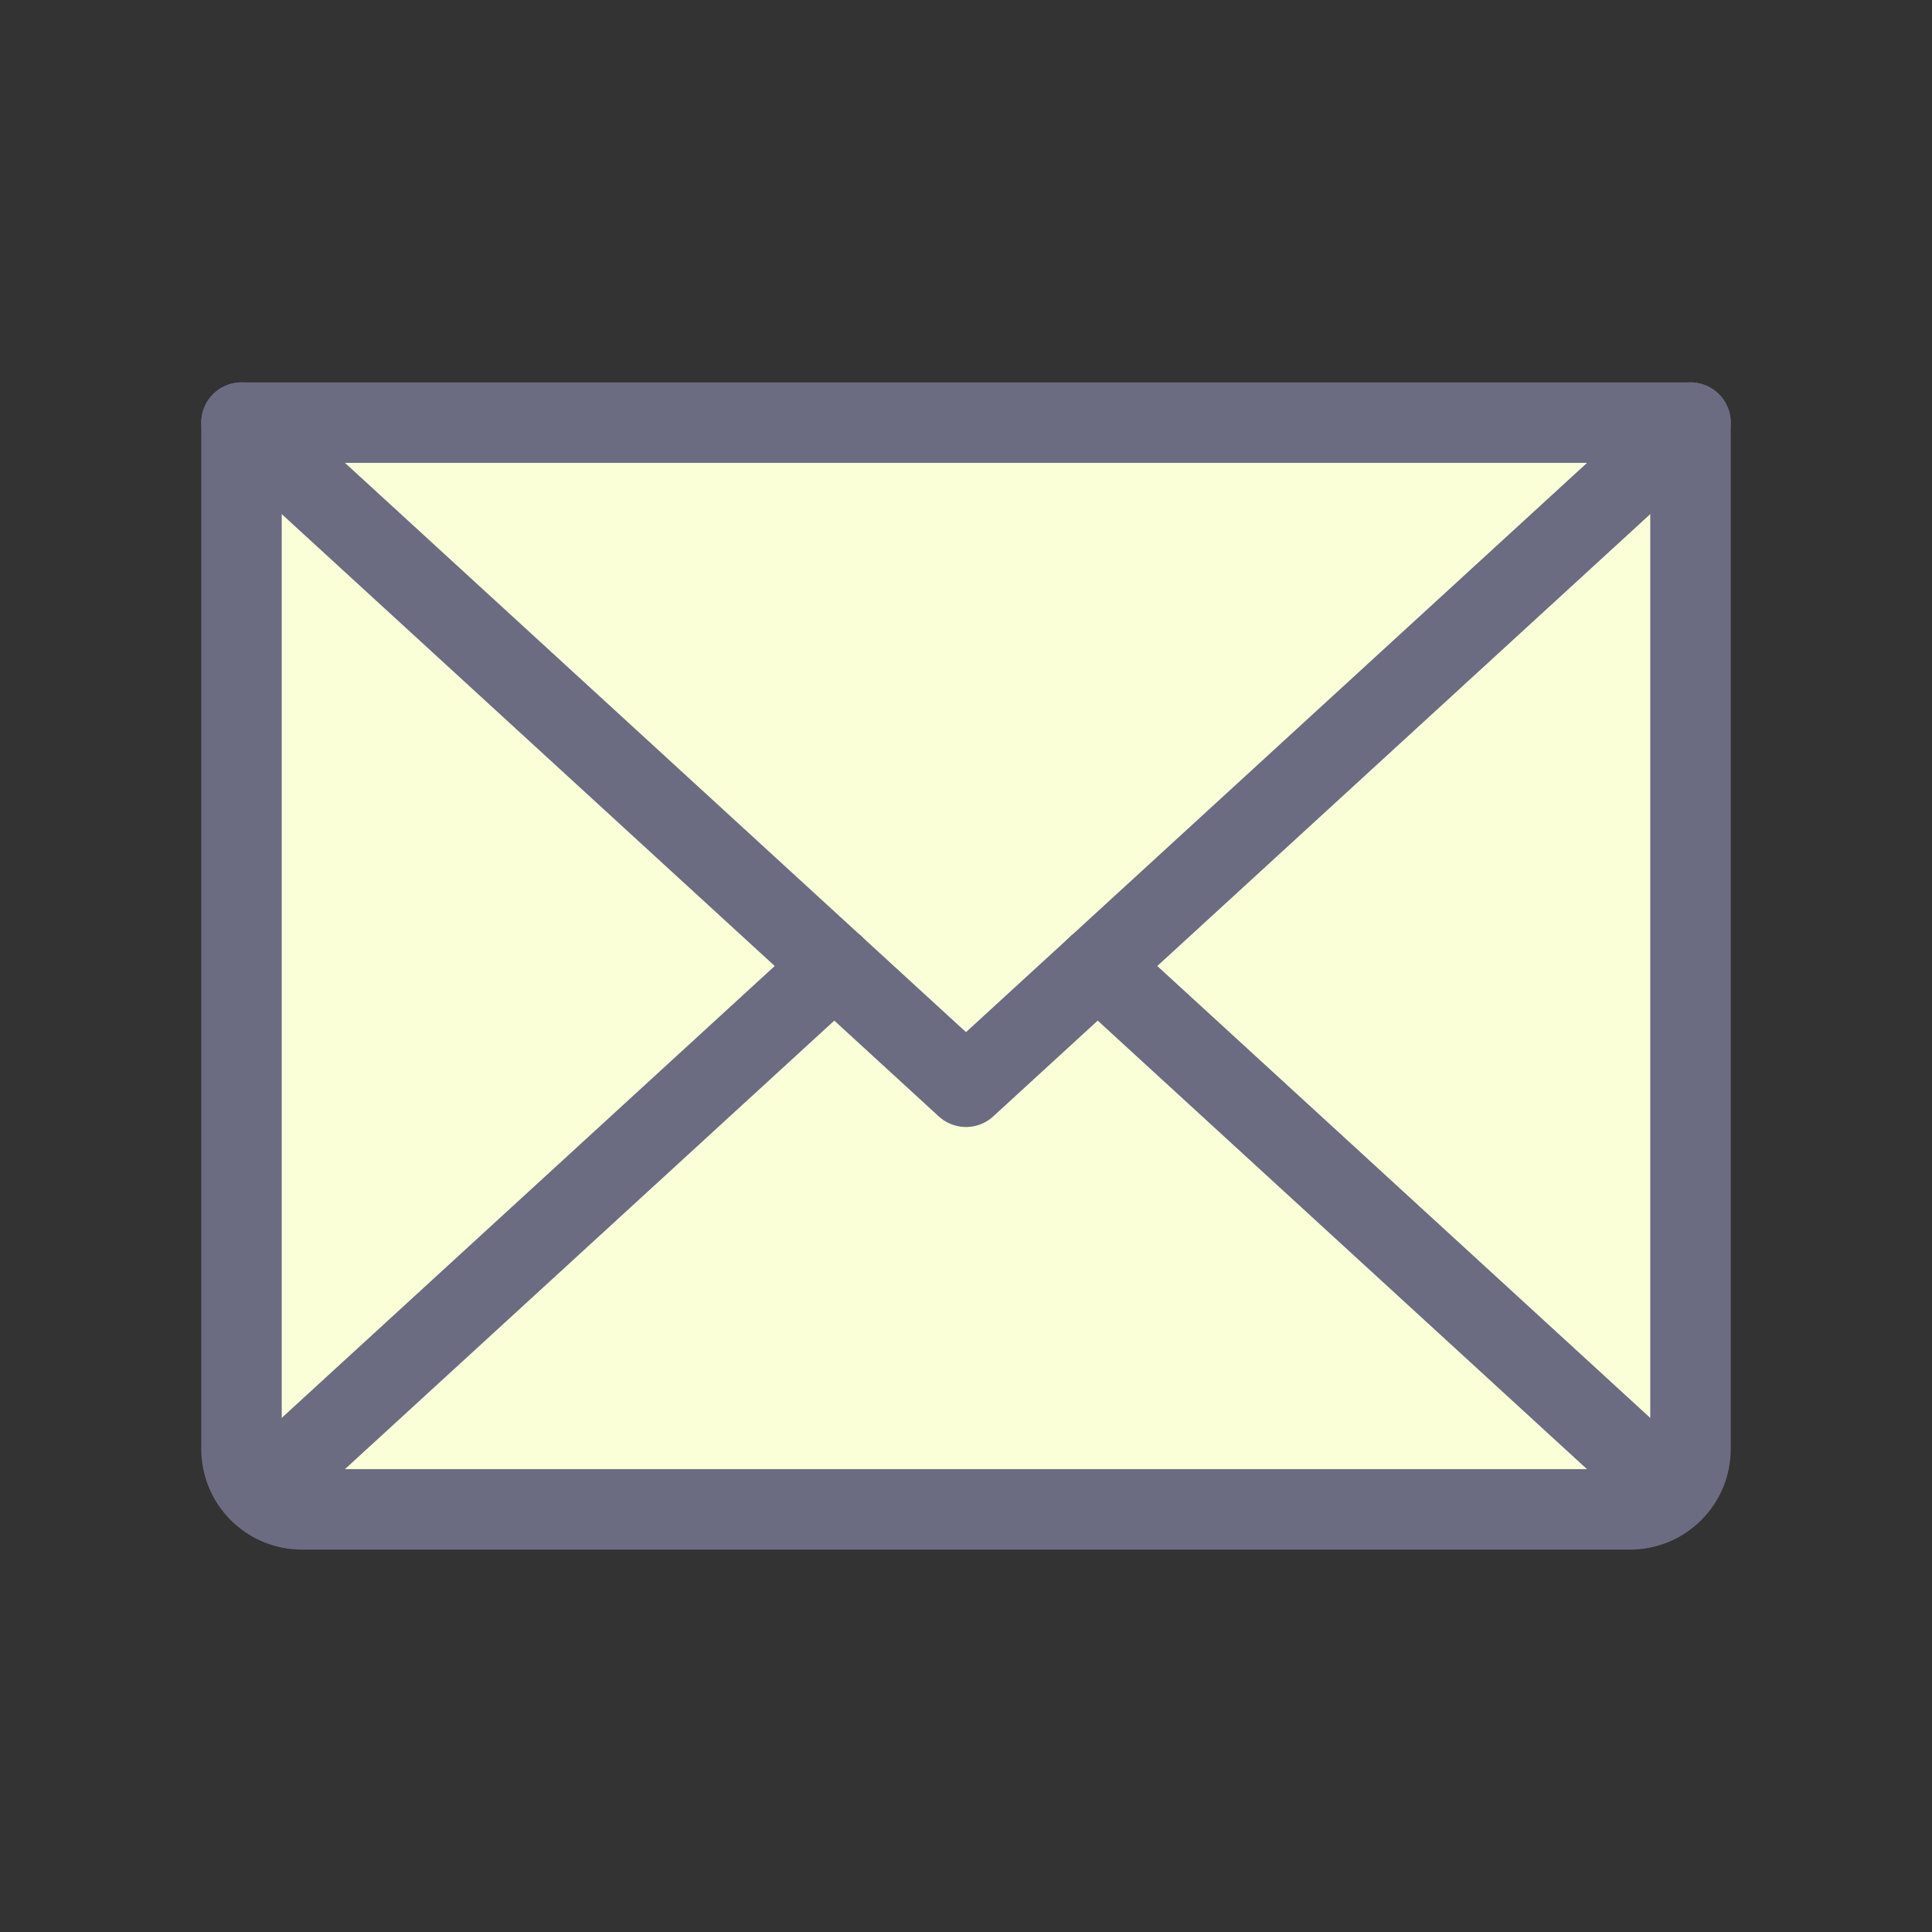 <?xml version="1.0" encoding="UTF-8"?>
<svg xmlns="http://www.w3.org/2000/svg" width="24" height="24" viewBox="0 0 24 24" fill="none">
  <rect x="0" y="0" width="24" height="24" fill="#333333" stroke="none"/>
  <g id="Envelope">
    <path id="Vector" d="M3 5.25H21V18C21 18.199 20.921 18.39 20.78 18.53C20.64 18.671 20.449 18.75 20.25 18.75H3.75C3.551 18.75 3.36 18.671 3.22 18.53C3.079 18.39 3 18.199 3 18V5.25Z" fill="#FAFFD8" stroke="#6B6B82" stroke-linecap="round" stroke-linejoin="round"></path>
    <path id="Vector_2" d="M21 5.25L12 13.5L3 5.25" stroke="#6B6B82" stroke-linecap="round" stroke-linejoin="round"></path>
    <path id="Vector_3" d="M10.364 12L3.231 18.538" stroke="#6B6B82" stroke-linecap="round" stroke-linejoin="round"></path>
    <path id="Vector_4" d="M20.768 18.538L13.636 12" stroke="#6B6B82" stroke-linecap="round" stroke-linejoin="round"></path>
  </g>
</svg>
